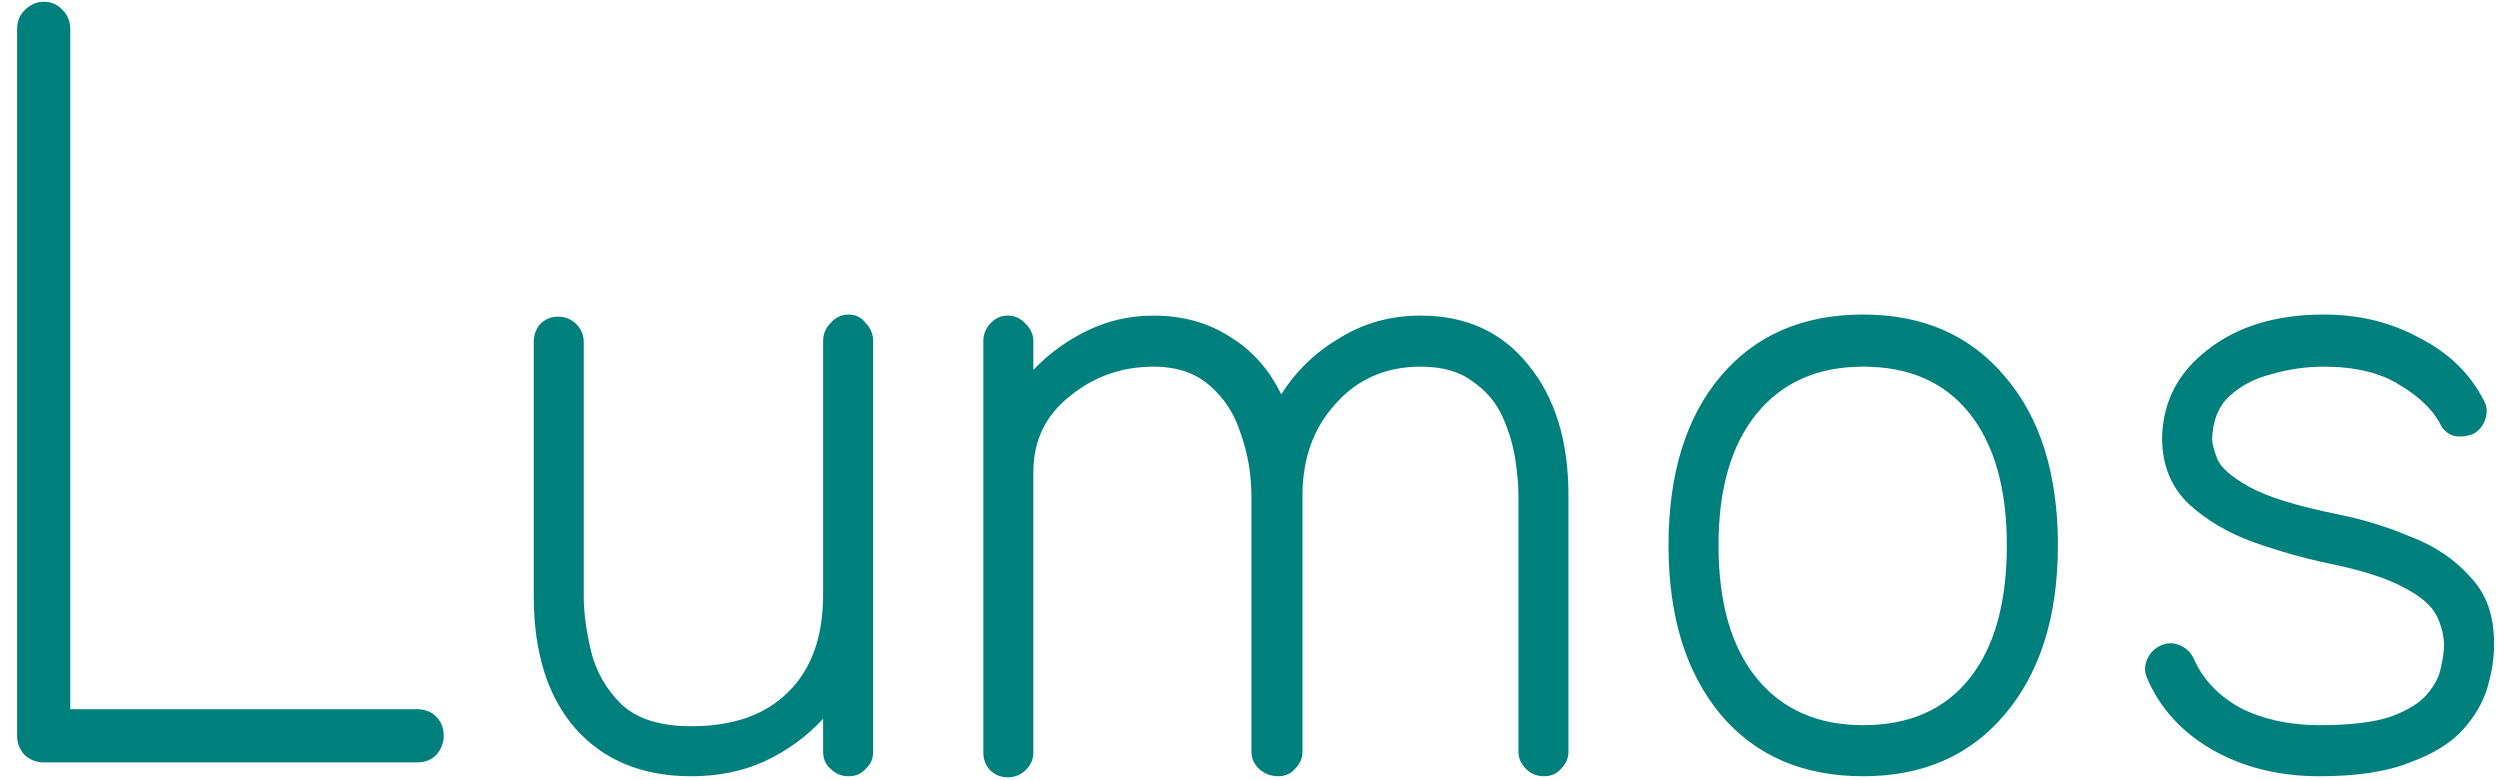 <?xml version="1.0" encoding="UTF-8"?> <svg xmlns="http://www.w3.org/2000/svg" width="141" height="44" viewBox="0 0 141 44" fill="none"><path d="M2.464 43C2.064 43 1.704 42.86 1.384 42.58C1.104 42.26 0.964 41.9 0.964 41.5V1.66C0.964 1.22 1.104 0.86 1.384 0.58C1.704 0.26 2.064 0.1 2.464 0.1C2.904 0.1 3.264 0.26 3.544 0.58C3.824 0.86 3.964 1.22 3.964 1.66V40H23.524C23.964 40 24.324 40.14 24.604 40.42C24.884 40.7 25.024 41.06 25.024 41.5C25.024 41.9 24.884 42.26 24.604 42.58C24.324 42.86 23.964 43 23.524 43H2.464ZM38.984 43.78C36.224 43.78 34.044 42.88 32.444 41.08C30.884 39.28 30.104 36.8 30.104 33.64V19.3C30.104 18.9 30.224 18.56 30.464 18.28C30.744 18 31.084 17.86 31.484 17.86C31.884 17.86 32.224 18 32.504 18.28C32.784 18.56 32.924 18.9 32.924 19.3V33.64C32.924 34.56 33.064 35.6 33.344 36.76C33.624 37.88 34.184 38.86 35.024 39.7C35.904 40.54 37.224 40.96 38.984 40.96C41.344 40.96 43.164 40.32 44.444 39.04C45.764 37.76 46.424 35.92 46.424 33.52V19.24C46.424 18.84 46.564 18.5 46.844 18.22C47.124 17.9 47.464 17.74 47.864 17.74C48.264 17.74 48.584 17.9 48.824 18.22C49.104 18.5 49.244 18.84 49.244 19.24V42.4C49.244 42.8 49.104 43.12 48.824 43.36C48.584 43.64 48.264 43.78 47.864 43.78C47.464 43.78 47.124 43.64 46.844 43.36C46.564 43.12 46.424 42.8 46.424 42.4V40.54C45.504 41.54 44.404 42.34 43.124 42.94C41.884 43.5 40.504 43.78 38.984 43.78ZM56.841 43.84C56.441 43.84 56.101 43.7 55.821 43.42C55.581 43.14 55.461 42.82 55.461 42.46V19.24C55.461 18.88 55.581 18.56 55.821 18.28C56.101 17.96 56.441 17.8 56.841 17.8C57.241 17.8 57.581 17.96 57.861 18.28C58.141 18.56 58.281 18.88 58.281 19.24V20.86C59.161 19.94 60.181 19.2 61.341 18.64C62.501 18.08 63.741 17.8 65.061 17.8C66.701 17.8 68.141 18.2 69.381 19C70.621 19.76 71.581 20.84 72.261 22.24C73.101 20.92 74.201 19.86 75.561 19.06C76.921 18.22 78.441 17.8 80.121 17.8C82.681 17.8 84.701 18.72 86.181 20.56C87.701 22.4 88.461 24.86 88.461 27.94V42.4C88.461 42.76 88.321 43.08 88.041 43.36C87.801 43.64 87.481 43.78 87.081 43.78C86.681 43.78 86.341 43.64 86.061 43.36C85.781 43.08 85.641 42.76 85.641 42.4V27.94C85.641 27.38 85.581 26.7 85.461 25.9C85.341 25.1 85.101 24.3 84.741 23.5C84.381 22.7 83.821 22.04 83.061 21.52C82.341 20.96 81.361 20.68 80.121 20.68C78.161 20.68 76.561 21.38 75.321 22.78C74.081 24.14 73.461 25.86 73.461 27.94V42.4C73.461 42.76 73.321 43.08 73.041 43.36C72.801 43.64 72.481 43.78 72.081 43.78C71.681 43.78 71.321 43.64 71.001 43.36C70.721 43.08 70.581 42.76 70.581 42.4V28.06C70.581 26.78 70.381 25.58 69.981 24.46C69.621 23.34 69.041 22.44 68.241 21.76C67.441 21.04 66.381 20.68 65.061 20.68C63.261 20.68 61.681 21.24 60.321 22.36C58.961 23.44 58.281 24.86 58.281 26.62V42.46C58.281 42.82 58.141 43.14 57.861 43.42C57.581 43.7 57.241 43.84 56.841 43.84ZM105.085 43.78C101.685 43.78 99.005 42.62 97.045 40.3C95.085 37.94 94.105 34.76 94.105 30.76C94.105 26.72 95.085 23.54 97.045 21.22C99.005 18.9 101.685 17.74 105.085 17.74C108.445 17.74 111.105 18.9 113.065 21.22C115.065 23.54 116.065 26.72 116.065 30.76C116.065 34.76 115.065 37.94 113.065 40.3C111.105 42.62 108.445 43.78 105.085 43.78ZM105.085 40.9C107.685 40.9 109.685 40.02 111.085 38.26C112.485 36.5 113.185 34 113.185 30.76C113.185 27.56 112.485 25.08 111.085 23.32C109.685 21.56 107.685 20.68 105.085 20.68C102.525 20.68 100.525 21.56 99.085 23.32C97.645 25.08 96.925 27.56 96.925 30.76C96.925 34 97.645 36.5 99.085 38.26C100.525 40.02 102.525 40.9 105.085 40.9ZM130.822 43.78C128.542 43.78 126.522 43.28 124.762 42.28C123.042 41.28 121.822 39.94 121.102 38.26C120.942 37.9 120.942 37.54 121.102 37.18C121.262 36.82 121.522 36.56 121.882 36.4C122.242 36.24 122.602 36.24 122.962 36.4C123.322 36.56 123.582 36.82 123.742 37.18C124.262 38.34 125.142 39.26 126.382 39.94C127.662 40.58 129.142 40.9 130.822 40.9C132.542 40.9 133.882 40.74 134.842 40.42C135.802 40.06 136.482 39.64 136.882 39.16C137.322 38.64 137.582 38.14 137.662 37.66C137.782 37.14 137.842 36.74 137.842 36.46C137.842 35.86 137.702 35.28 137.422 34.72C137.142 34.16 136.542 33.64 135.622 33.16C134.702 32.64 133.282 32.18 131.362 31.78C130.002 31.5 128.582 31.1 127.102 30.58C125.662 30.06 124.442 29.34 123.442 28.42C122.442 27.46 121.942 26.22 121.942 24.7C121.982 22.66 122.842 21 124.522 19.72C126.202 18.4 128.382 17.74 131.062 17.74C133.062 17.74 134.862 18.18 136.462 19.06C138.102 19.9 139.302 21.06 140.062 22.54C140.262 22.86 140.302 23.22 140.182 23.62C140.062 23.98 139.842 24.26 139.522 24.46C139.122 24.62 138.742 24.66 138.382 24.58C138.022 24.46 137.762 24.22 137.602 23.86C137.162 23.06 136.402 22.34 135.322 21.7C134.242 21.02 132.822 20.68 131.062 20.68C130.062 20.68 129.082 20.82 128.122 21.1C127.162 21.34 126.362 21.76 125.722 22.36C125.122 22.92 124.802 23.72 124.762 24.76C124.762 25 124.862 25.38 125.062 25.9C125.262 26.38 125.862 26.9 126.862 27.46C127.862 28.02 129.542 28.54 131.902 29.02C133.302 29.3 134.662 29.72 135.982 30.28C137.342 30.8 138.462 31.56 139.342 32.56C140.262 33.52 140.702 34.82 140.662 36.46C140.662 37.14 140.542 37.9 140.302 38.74C140.062 39.58 139.602 40.38 138.922 41.14C138.242 41.9 137.242 42.52 135.922 43C134.642 43.52 132.942 43.78 130.822 43.78Z" fill="#00807D"></path></svg> 